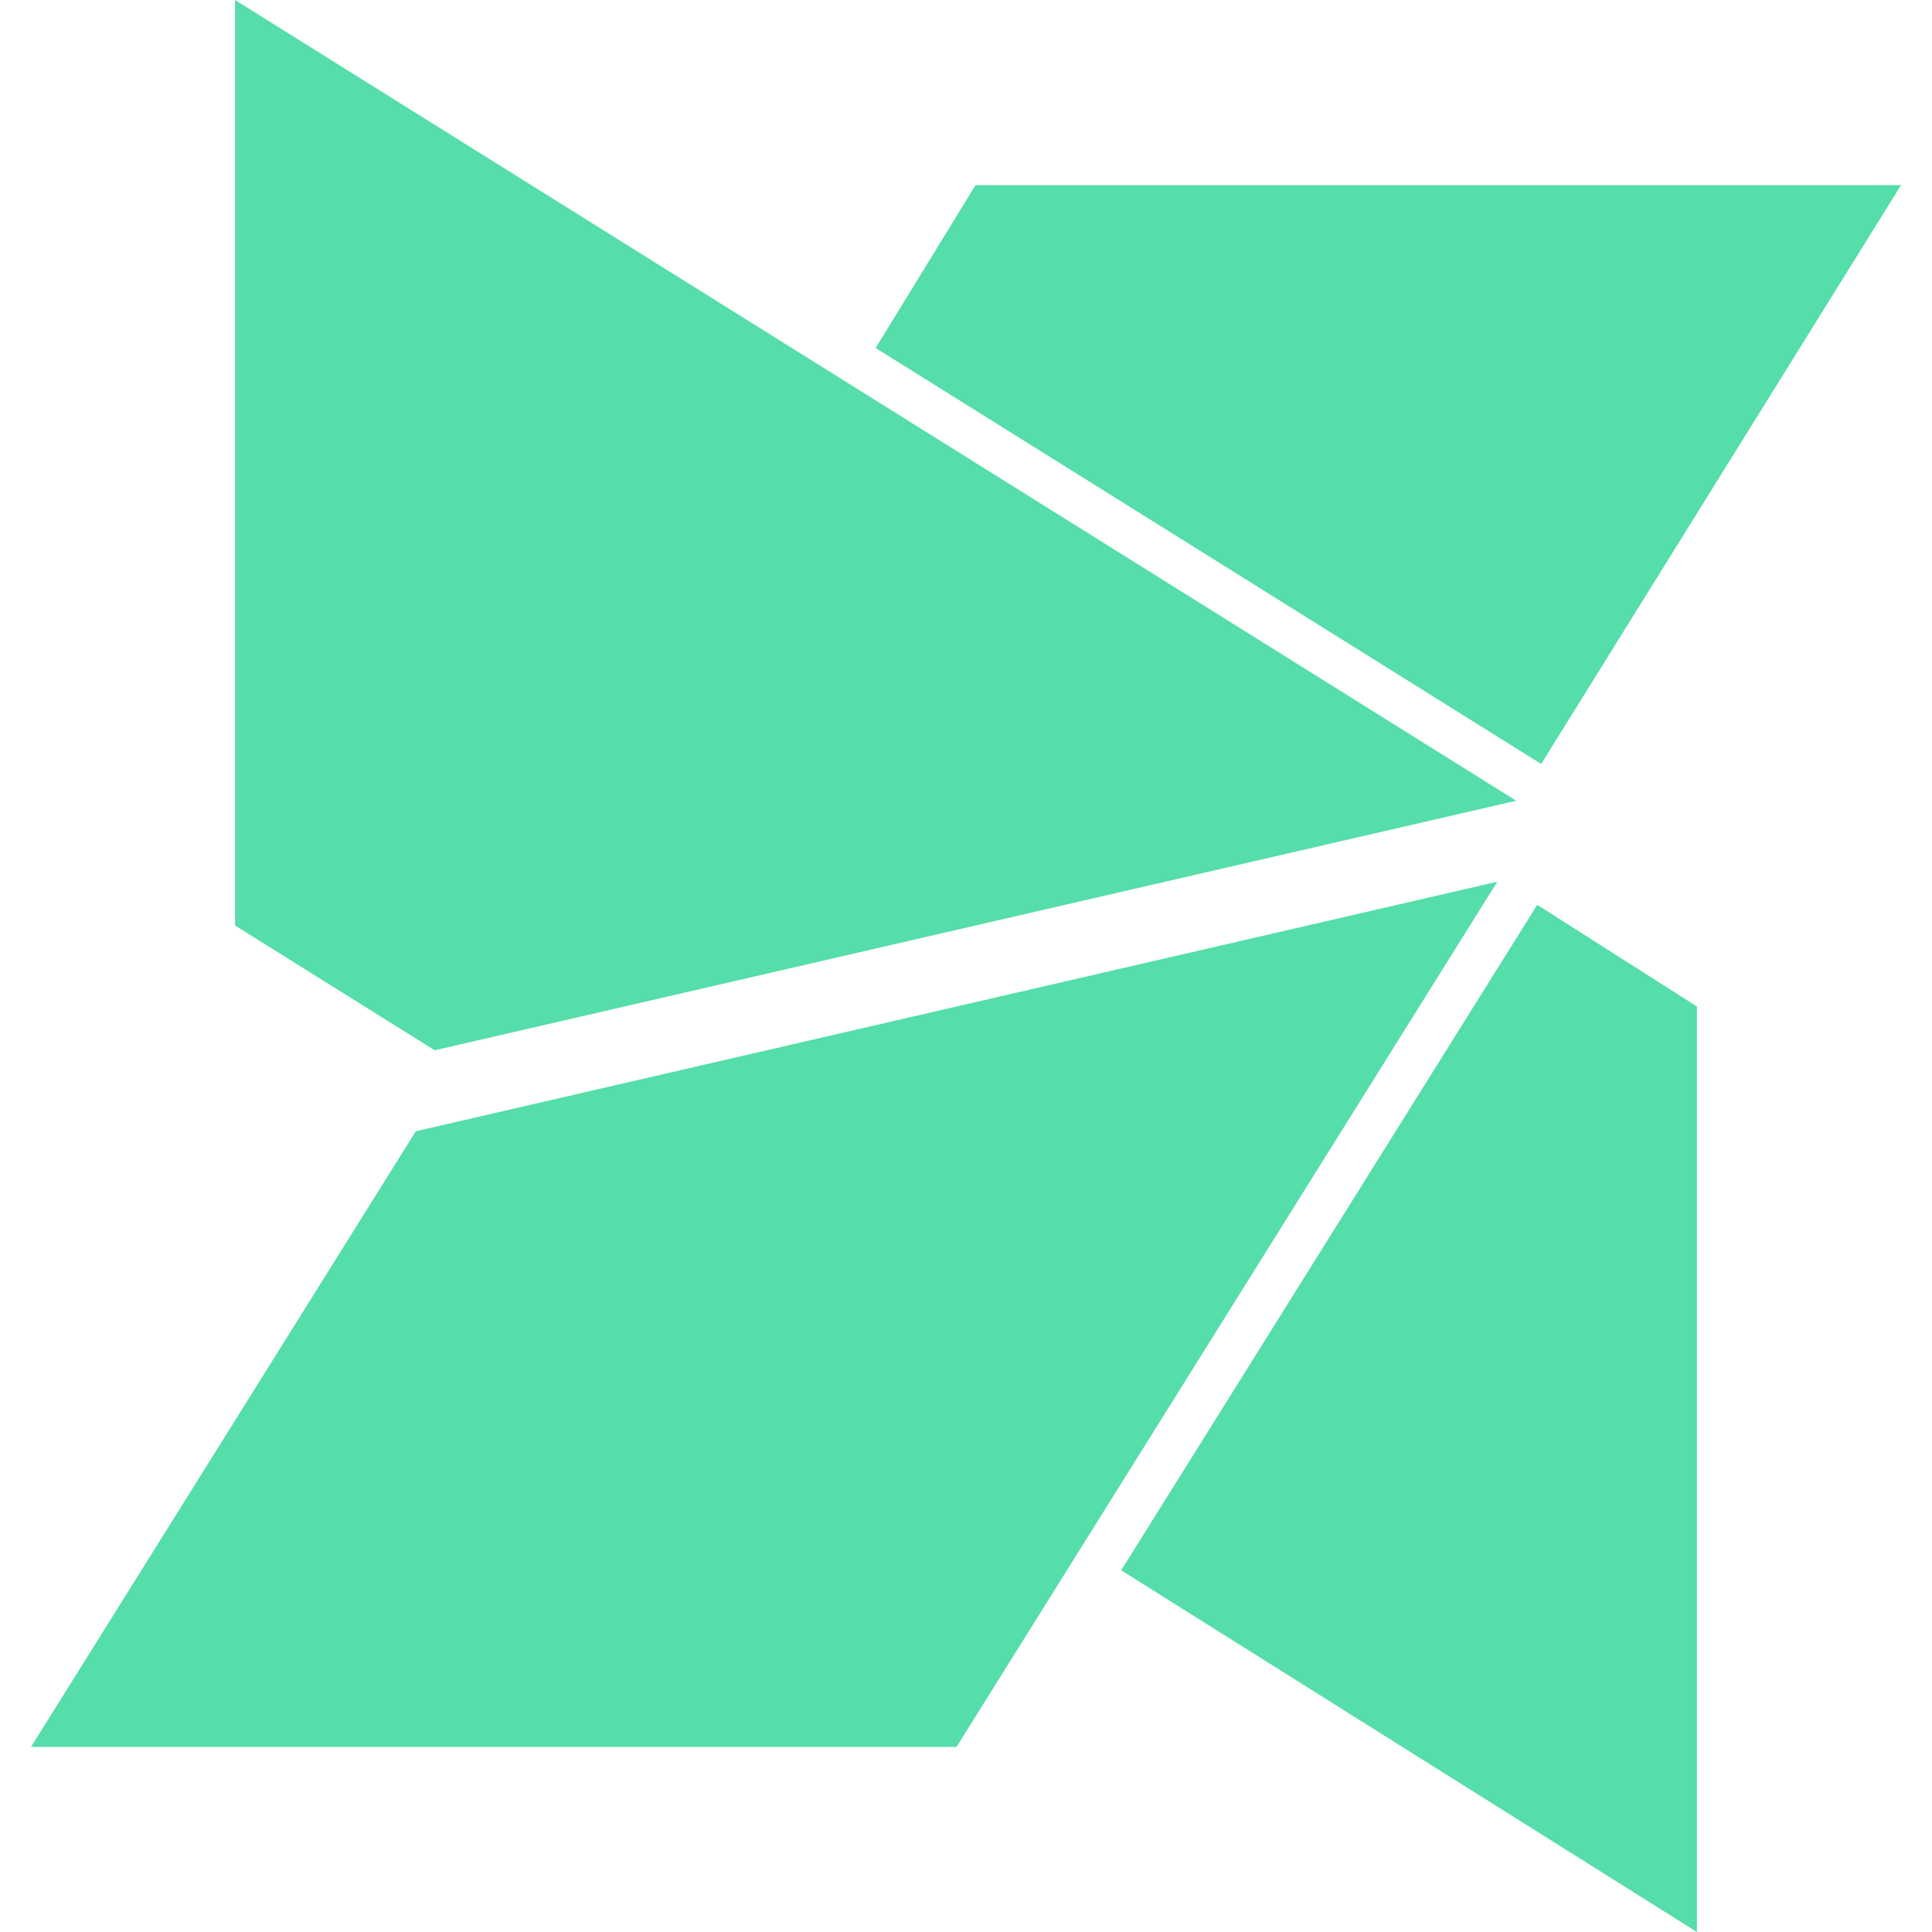 <svg role="img" width="32px" height="32px" viewBox="0 0 24 24" xmlns="http://www.w3.org/2000/svg"><title>MODX</title><path fill="#5daee" d="M19.145 9.49l4.47-7.19H12.118l-1.24 2.023zM2.92 0v11.497l2.48 1.55 13.435-3.1zm18.16 24V12.503l-1.984-1.263-5.168 8.267zM5.165 14.053l-4.78 7.648h11.497L18.6 10.953Z"/></svg>